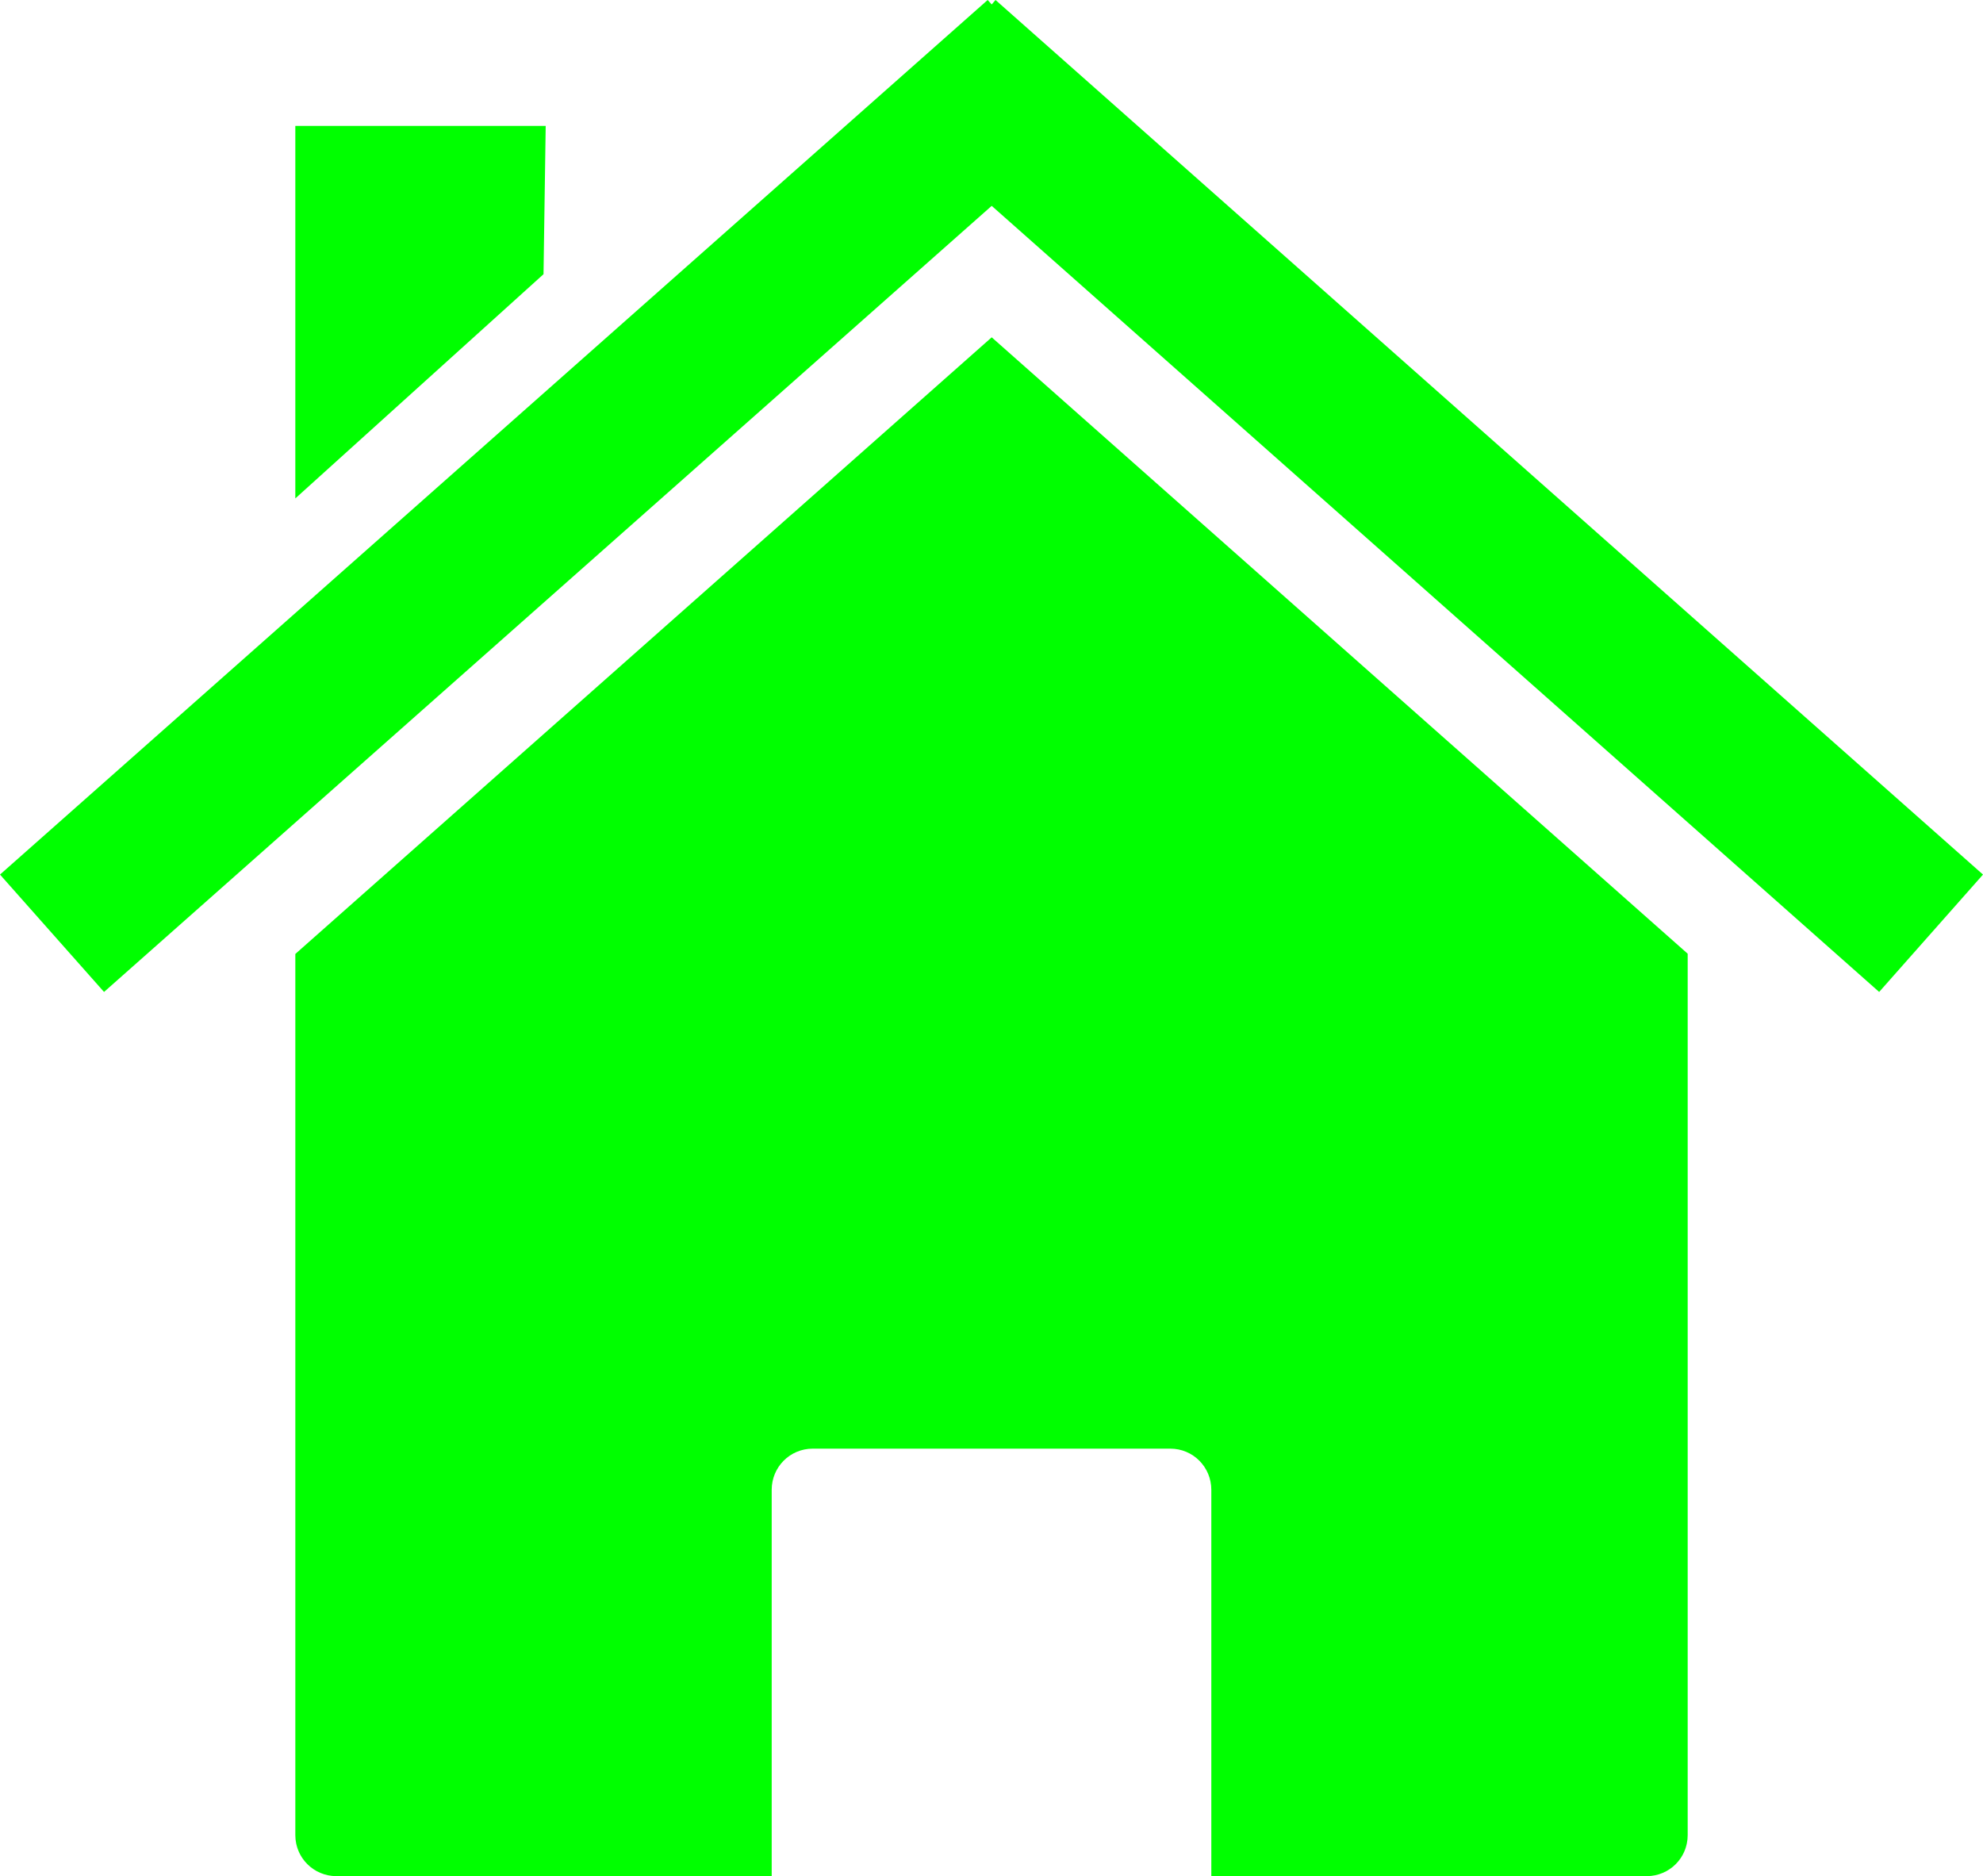 <?xml version="1.0"?><svg width="463.893" height="438.877" xmlns="http://www.w3.org/2000/svg">
 <title>Simple Yellow House</title>

 <g>
  <title>Layer 1</title>
  <g id="layer1">
   <path fill="#00ff00" stroke-width="0.4" stroke-miterlimit="4" id="rect2391" d="m394.806,223.095l0,0zm0,0l-162.812,-144.188l-162.906,144.25l0,206.125c0,5.323 4.302,9.594 9.625,9.594l101.813,0l0,-90.375c0,-5.323 4.27,-9.625 9.594,-9.625l83.656,0c5.323,0 9.594,4.302 9.594,9.625l0,90.375l101.844,0c5.323,0 9.594,-4.27 9.594,-9.594l0,-206.188zm-325.719,0.062l0,0z"/>
   <path fill="#00ff00" stroke-width="0.4" stroke-miterlimit="4" id="path2399" d="m231.048,-0l-231.048,204.584l24.338,27.457l207.655,-183.884l207.608,183.884l24.291,-27.457l-231.001,-204.584l-0.898,1.04l-0.945,-1.04z"/>
   <path fill="#00ff00" stroke-width="0.4" stroke-miterlimit="4" id="rect2404" d="m69.087,29.449l58.571,0l-0.51,34.691l-58.061,52.452l0,-87.143z"/>
  </g>
 </g>
</svg>